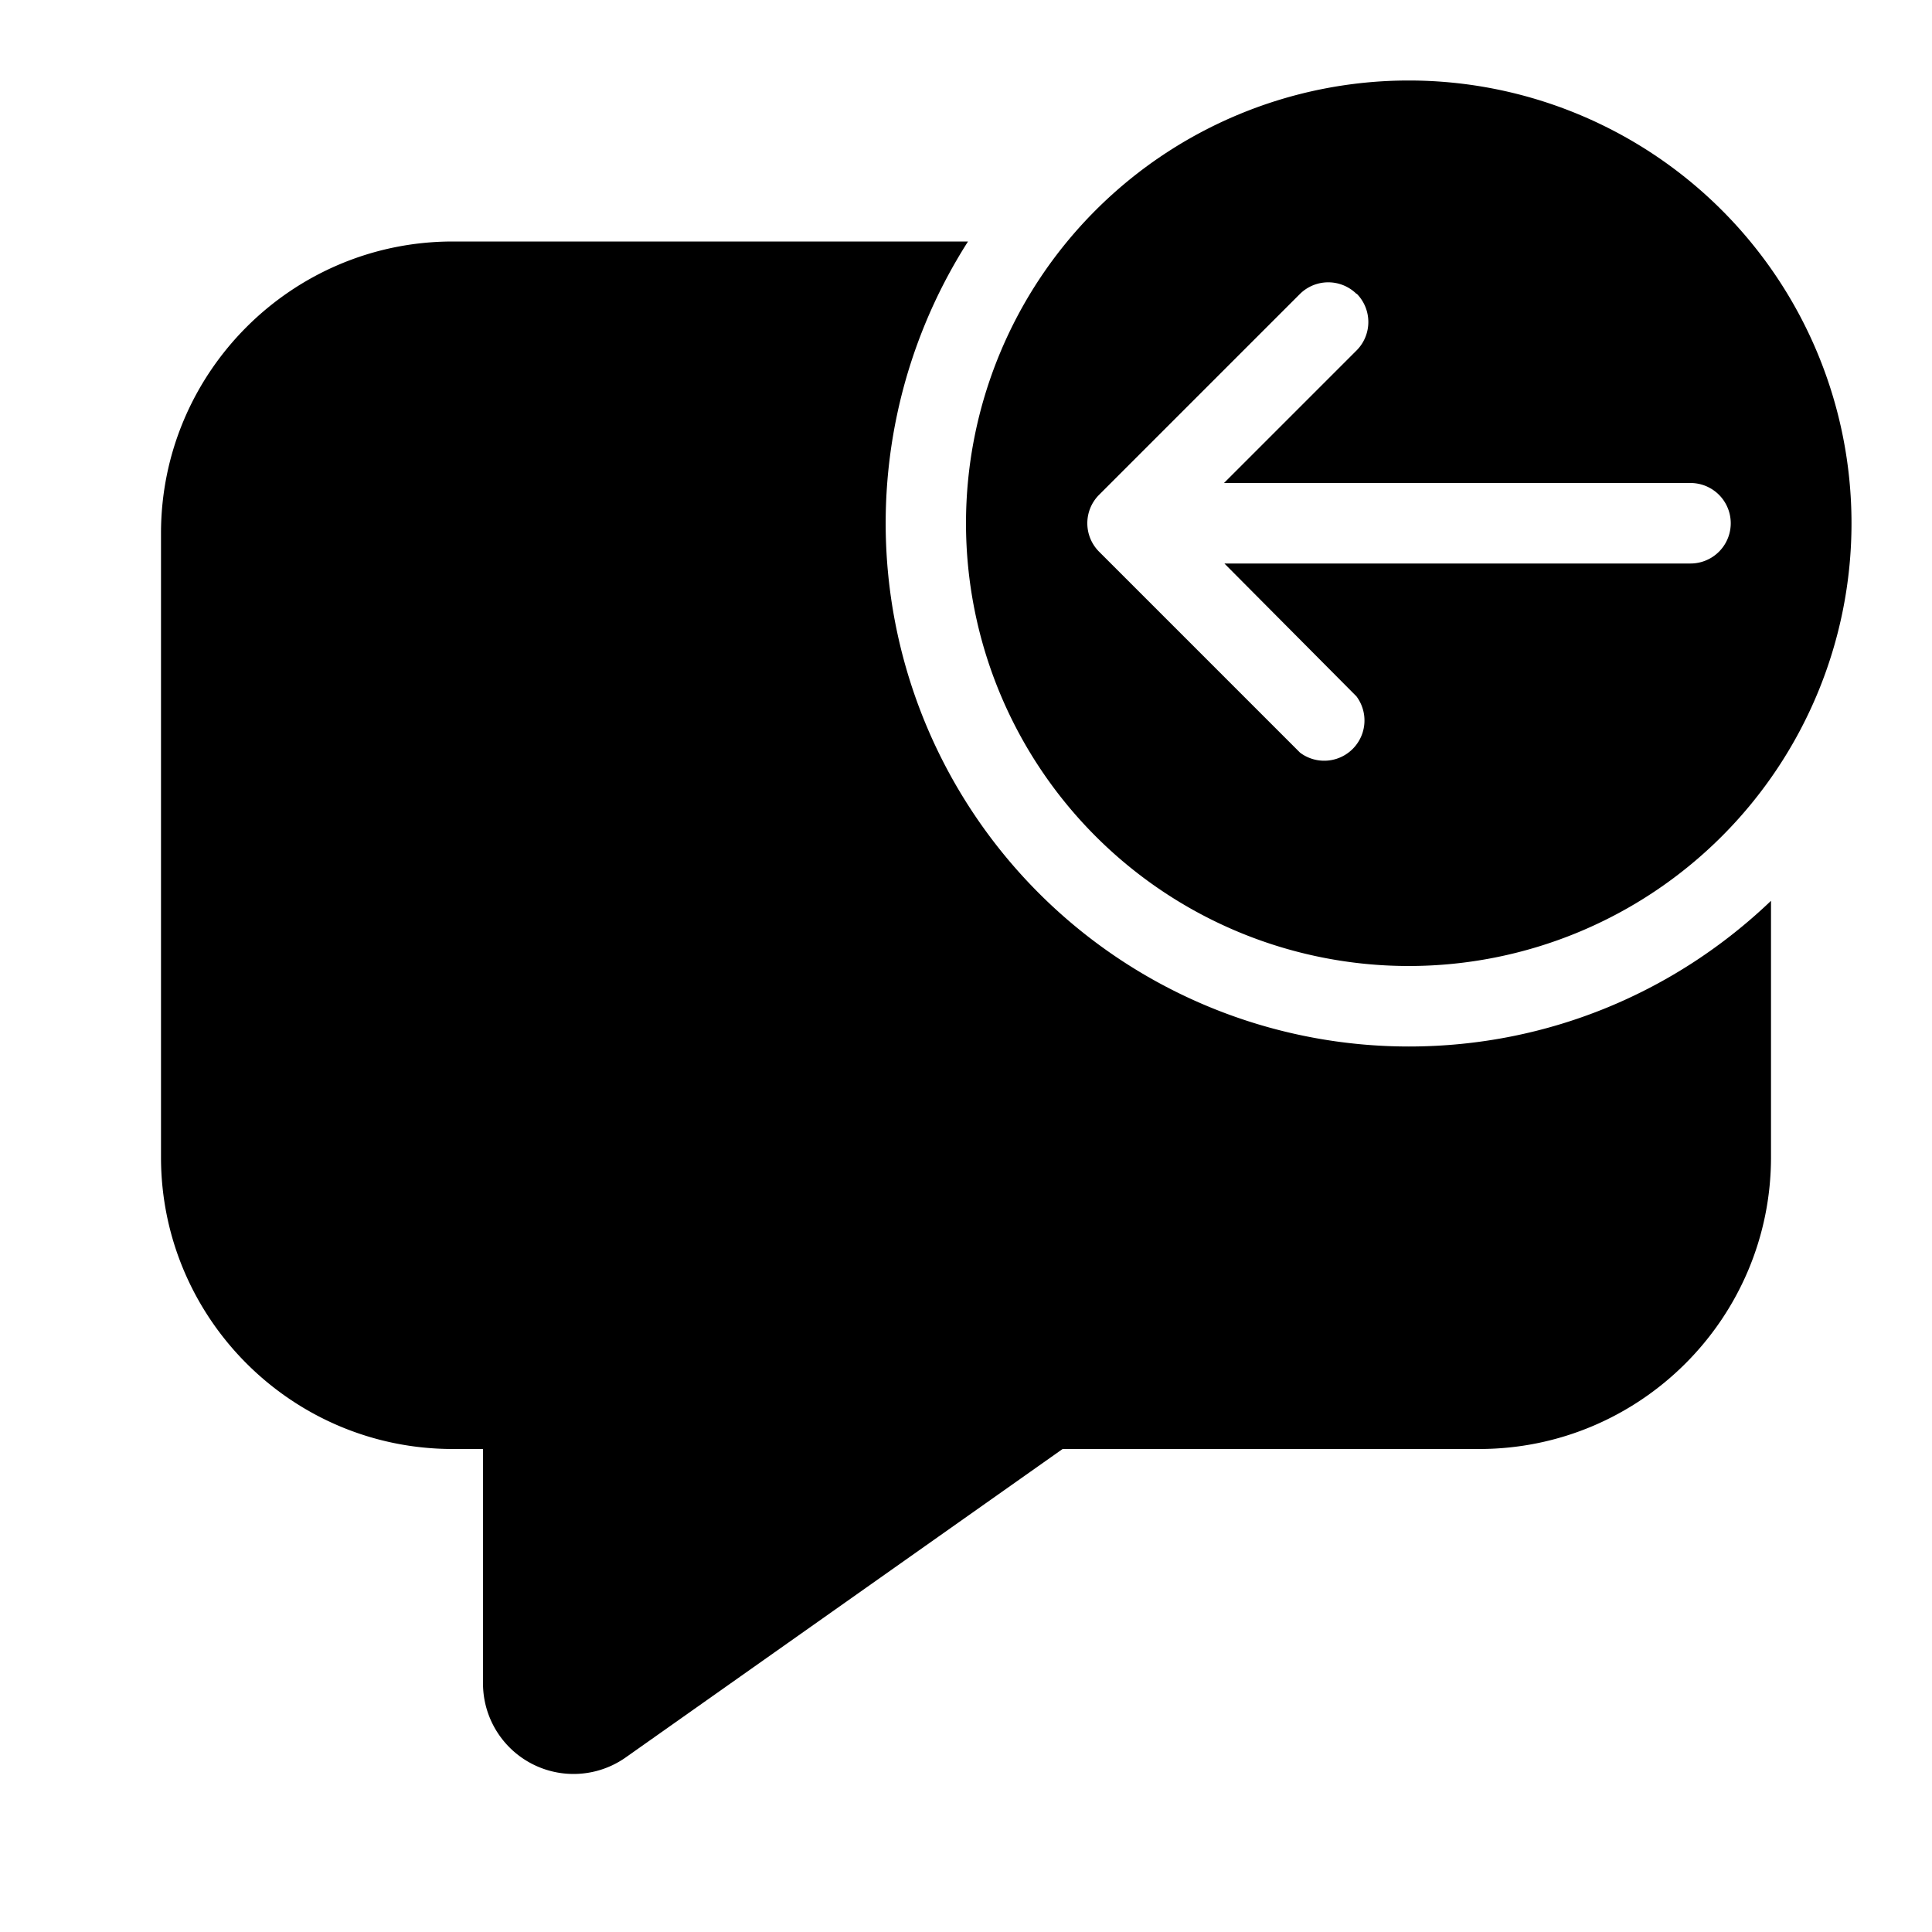 <svg fill="currentColor" viewBox="0 0 48 48"><path d="M46 13a11 11 0 1 1-22 0 11 11 0 0 1 22 0ZM33.7 7.3a1 1 0 0 0-1.4 0l-5 5a1 1 0 0 0 0 1.4l5 5a1 1 0 0 0 1.4-1.4L30.42 14H42a1 1 0 1 0 0-2H30.41l3.3-3.3a1 1 0 0 0 0-1.4ZM35 26c3.5 0 6.66-1.38 9-3.62v6.37c0 4-3.25 7.25-7.25 7.25H26.4l-10.85 7.66A2.25 2.25 0 0 1 12 41.82V36h-.75C7.25 36 4 32.75 4 28.75v-15.5C4 9.25 7.25 6 11.25 6h12.8A13 13 0 0 0 35 26Z"/></svg>